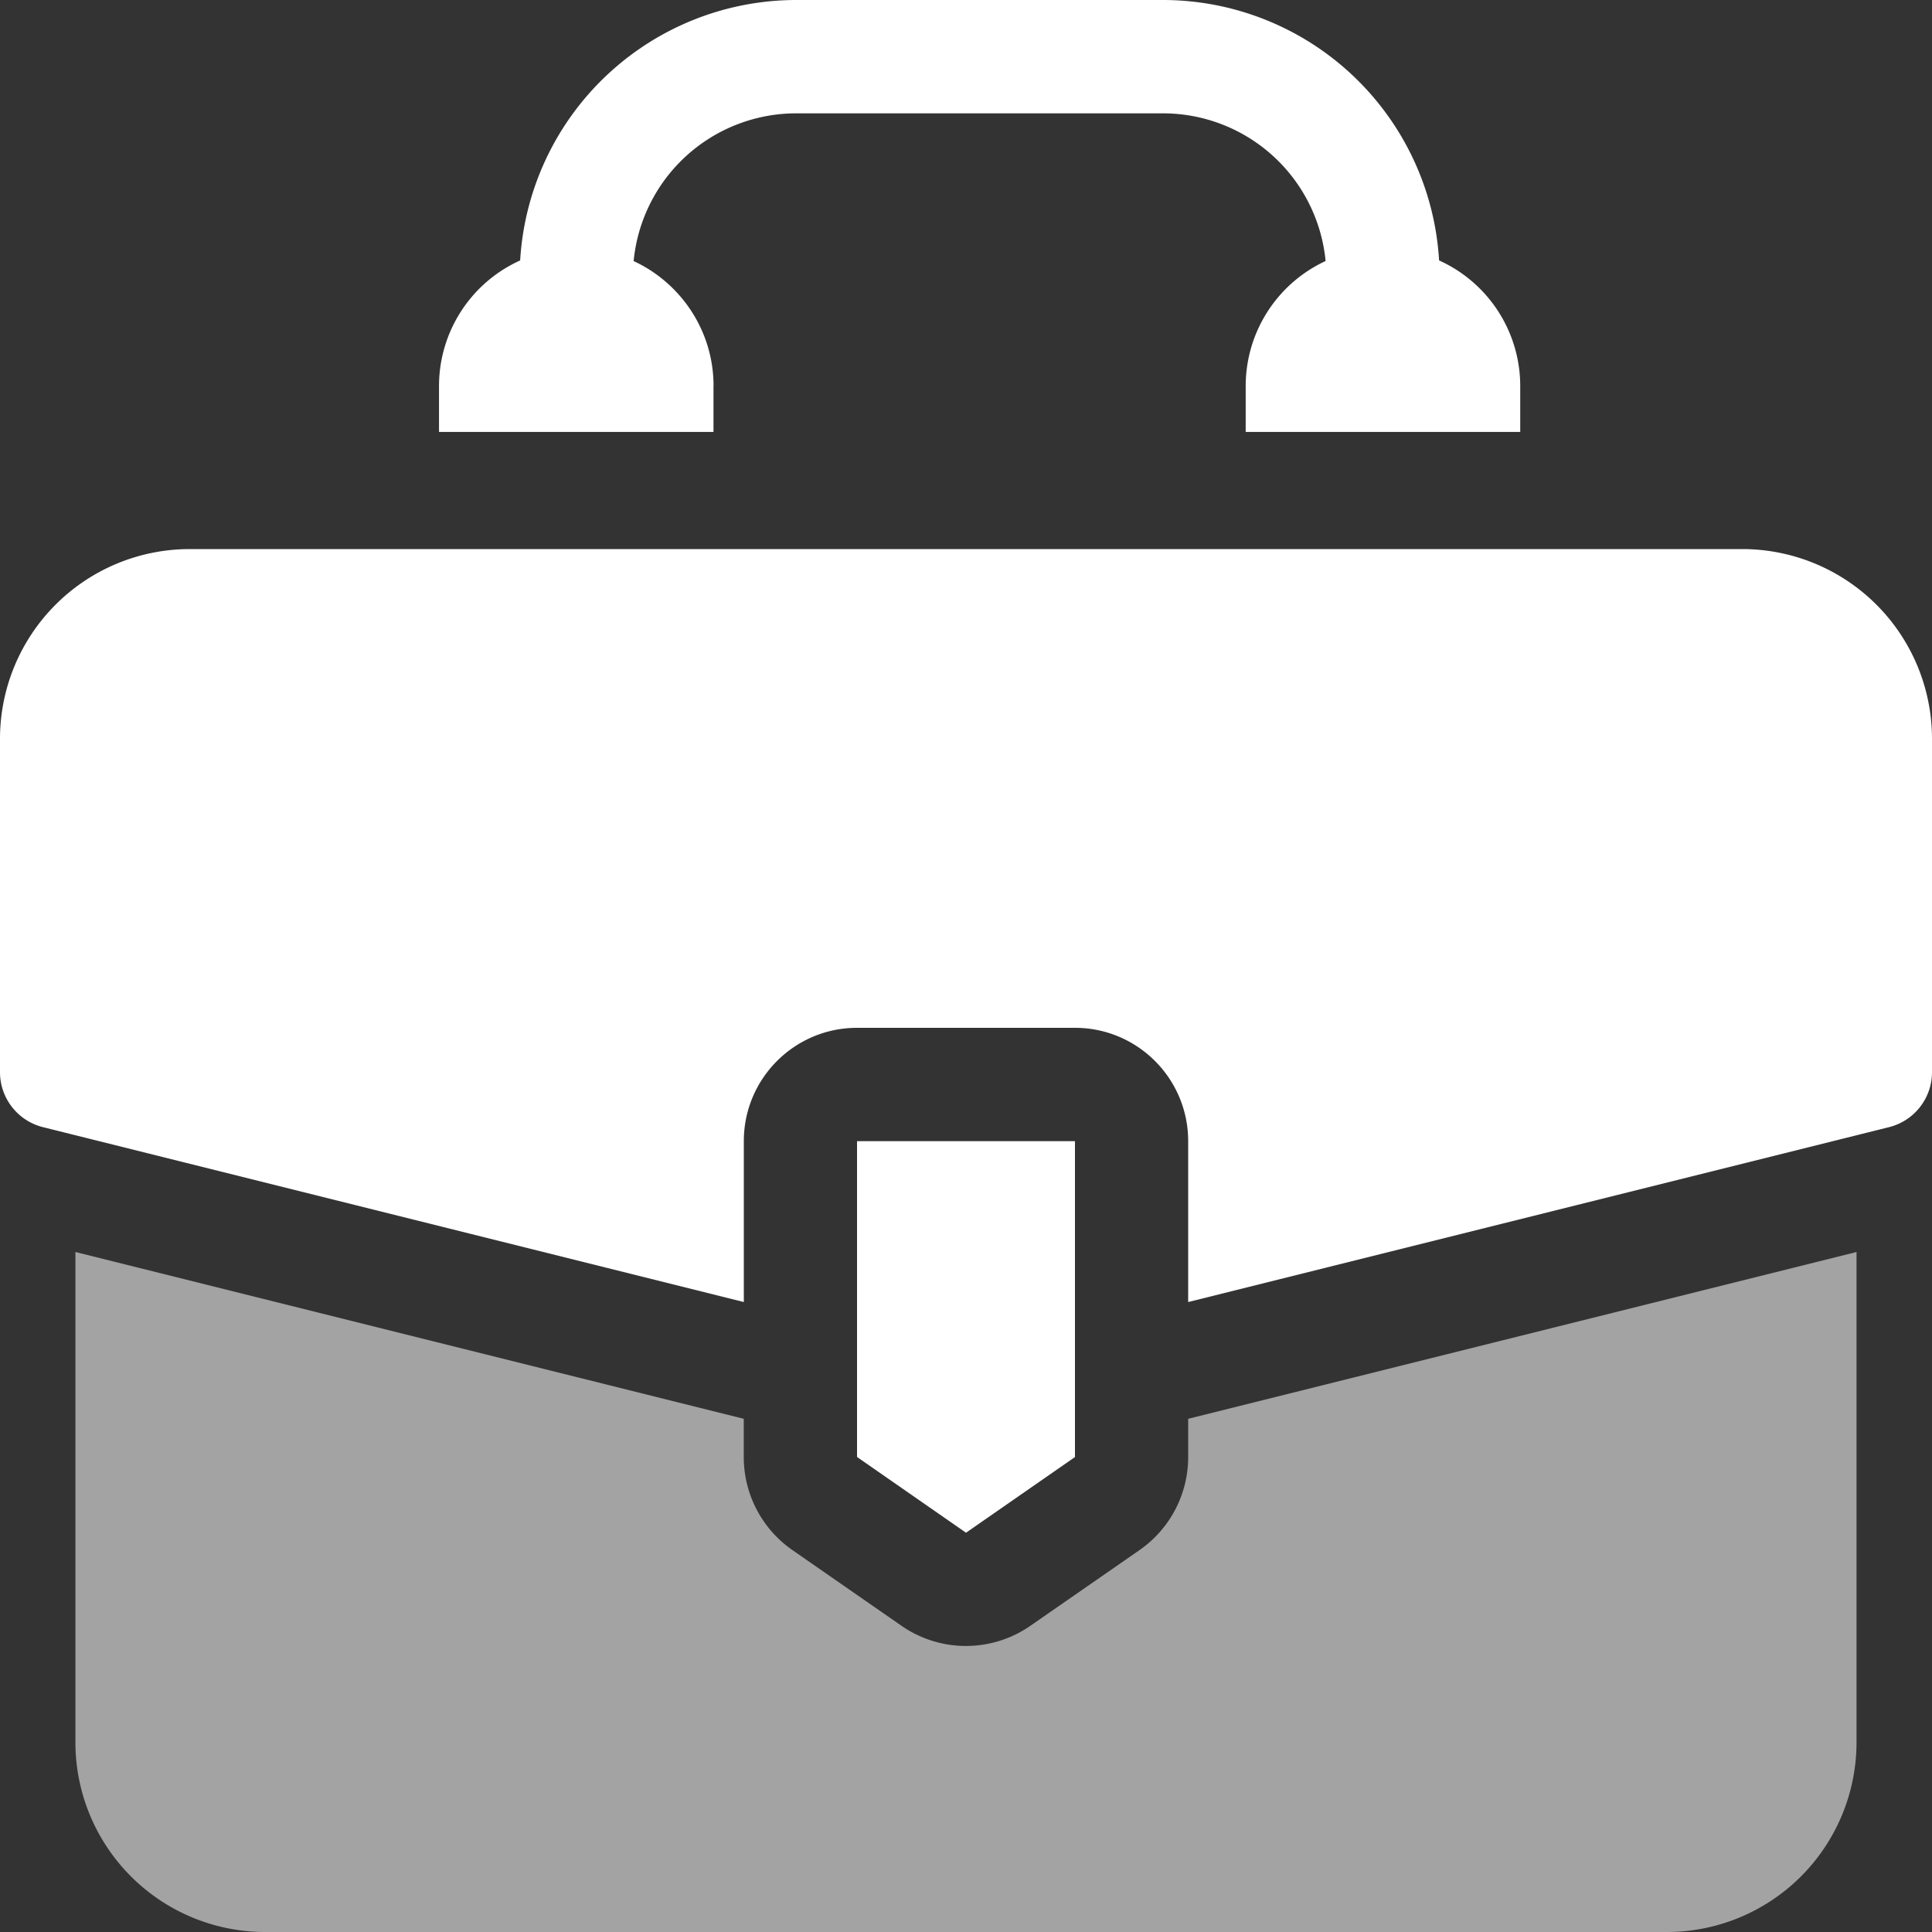 <svg width="30" height="30" fill="none" xmlns="http://www.w3.org/2000/svg"><rect width="100%" height="100%" fill="#333333" stroke="none"/><path d="M27.06 8.526H2.94A2.947 2.947 0 000 11.472v5.176a.88.88 0 00.666.854l10.884 2.716V17.72c0-.972.787-1.76 1.758-1.76h3.384c.971 0 1.758.788 1.758 1.76v2.498l10.884-2.716a.88.88 0 00.666-.854v-5.176a2.947 2.947 0 00-2.94-2.946z" fill="#fff"/><path d="M18.45 22.625a1.76 1.76 0 01-.756 1.445L16 25.245a1.755 1.755 0 01-2.002 0l-1.693-1.175a1.76 1.76 0 01-.756-1.445v-.594l-10.378-2.59v7.613A2.946 2.946 0 004.112 30h21.776a2.946 2.946 0 002.94-2.946v-7.613l-10.378 2.59v.594z" fill="#fff" fill-opacity=".55"/><path d="M16.692 22.624V17.72h-3.384v4.904L15 23.8l1.692-1.175zM11.08 5.994c0-.86-.51-1.602-1.241-1.94a2.537 2.537 0 012.518-2.294h5.708a2.537 2.537 0 012.519 2.293 2.14 2.14 0 00-1.241 1.94v.714h4.263v-.713a2.14 2.14 0 00-1.26-1.95A4.298 4.298 0 0018.065 0h-5.708a4.298 4.298 0 00-4.28 4.044 2.14 2.14 0 00-1.26 1.95v.713h4.262v-.713z" fill="#fff"/></svg>